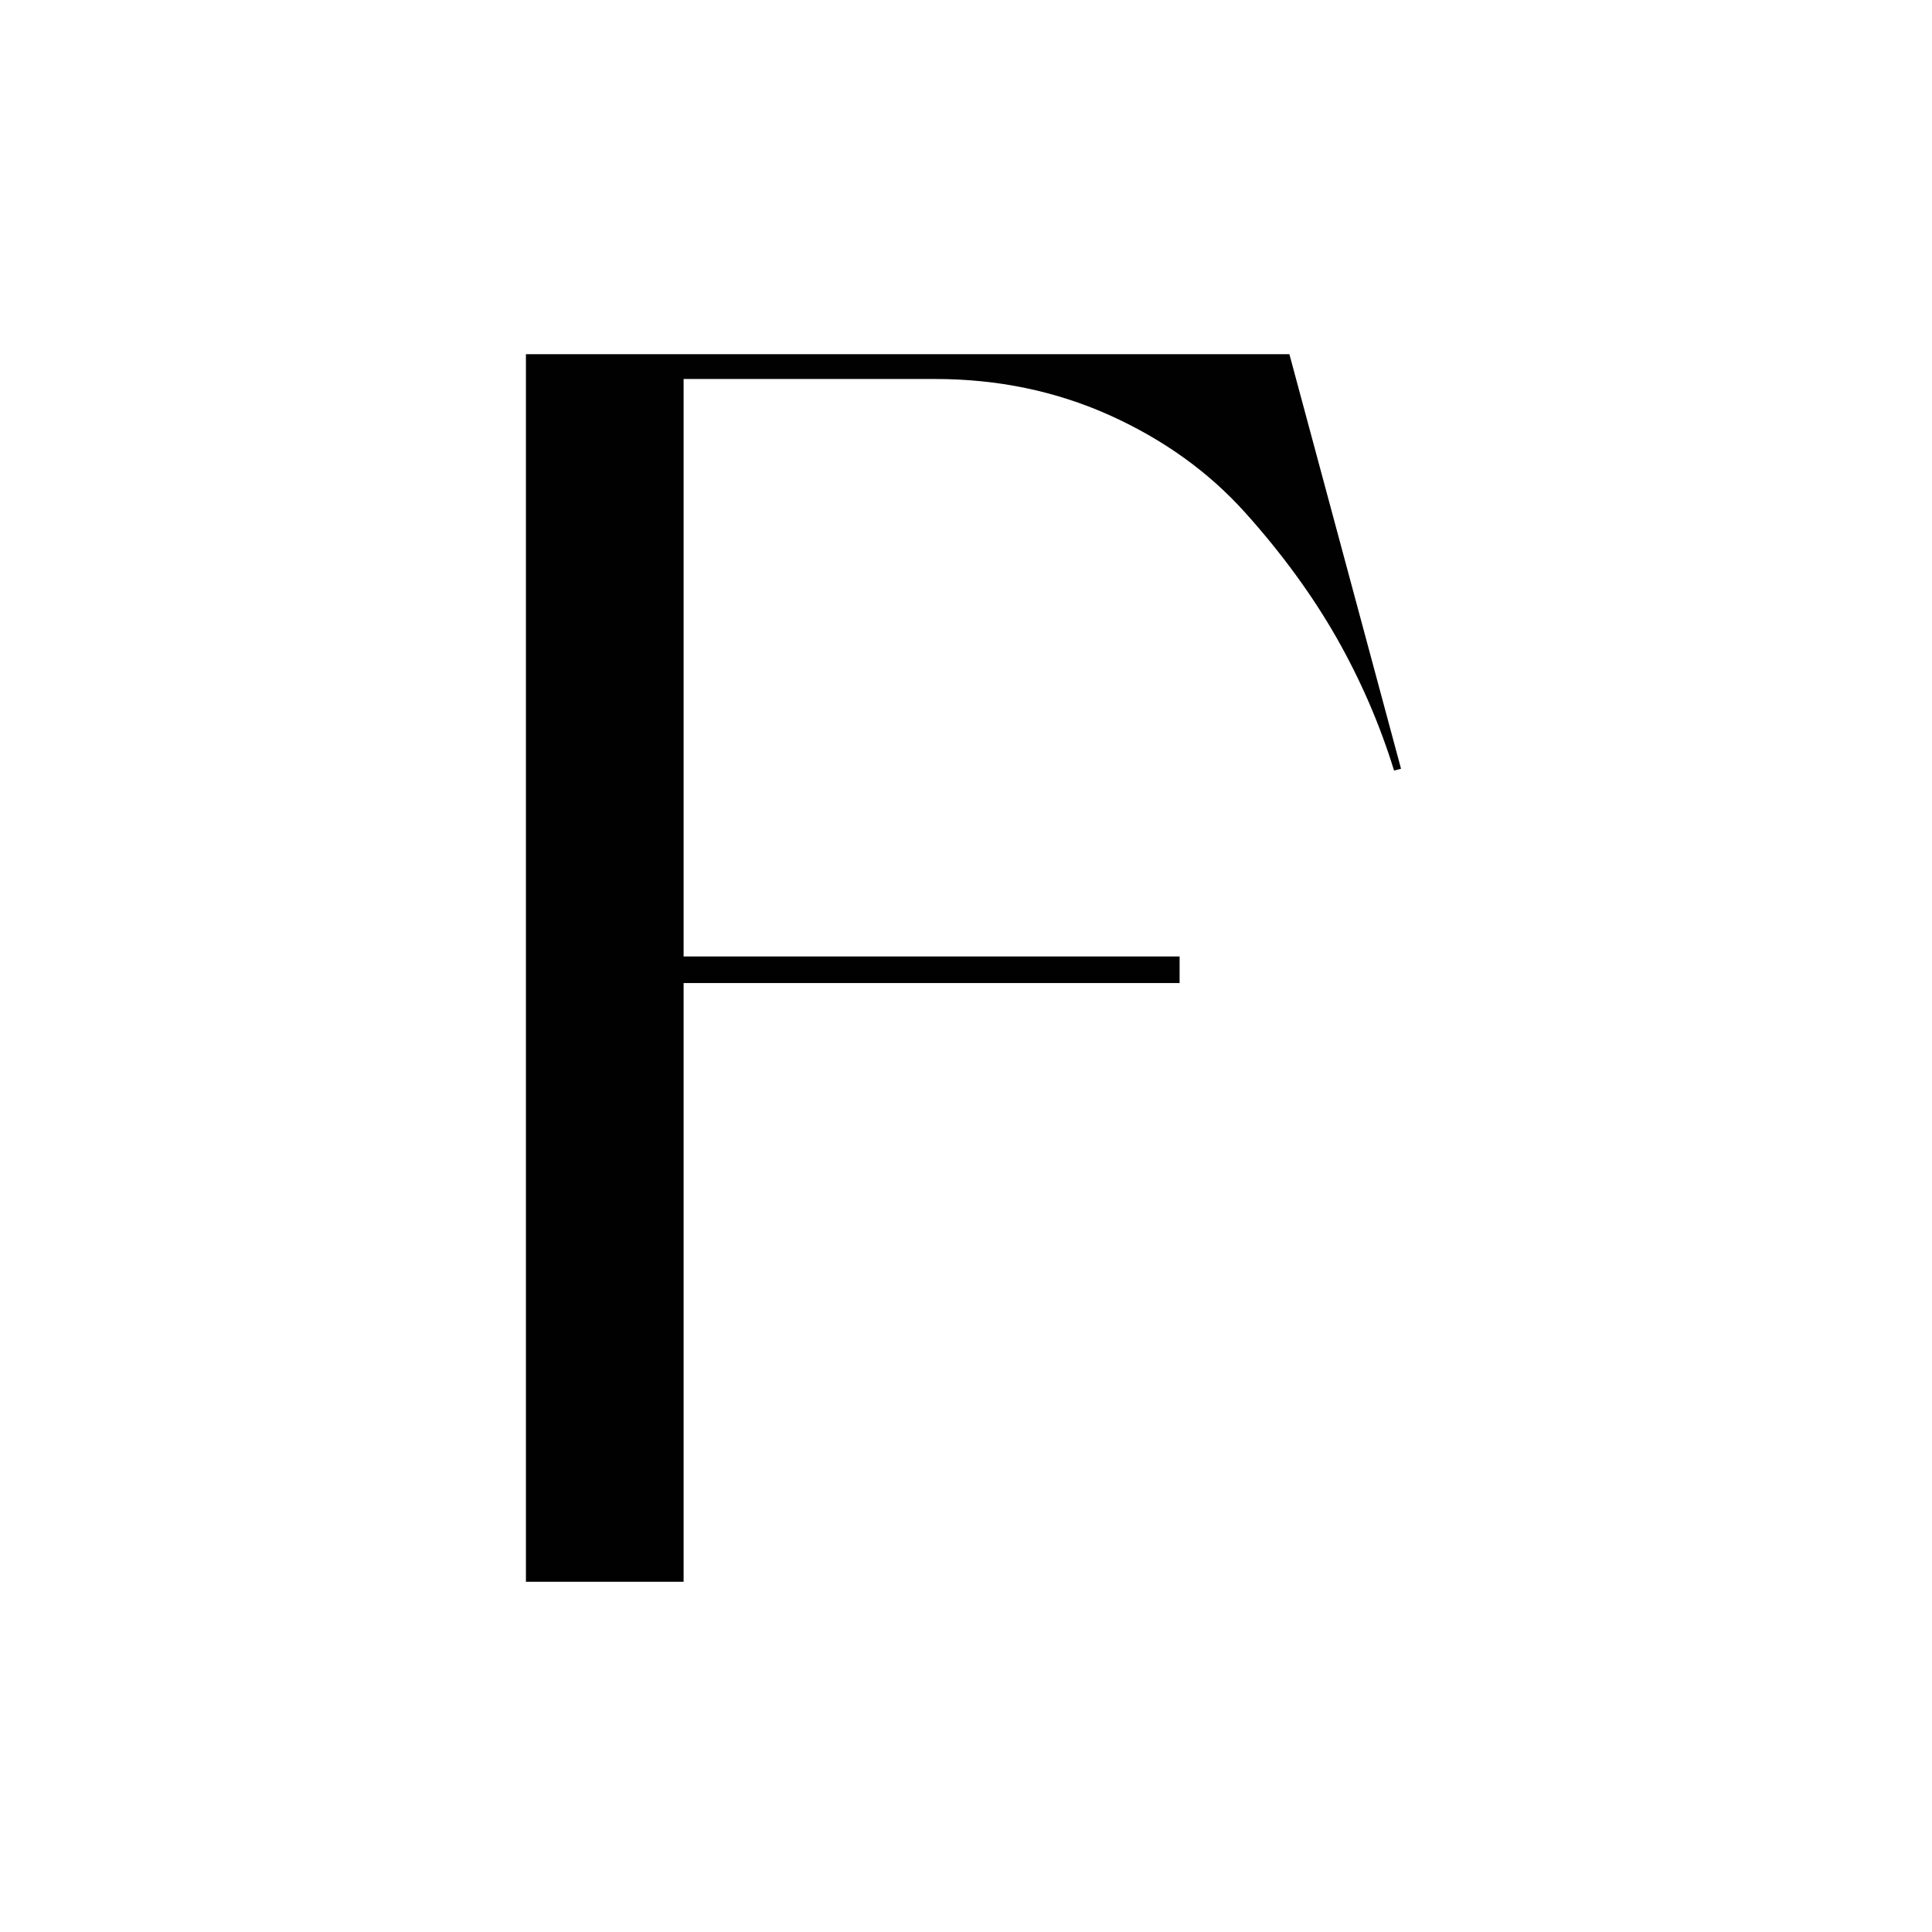 <svg width="180" height="180" viewBox="0 0 180 180" fill="none" xmlns="http://www.w3.org/2000/svg">
<rect width="180" height="180" fill="white"/>
<path d="M130.54 71.62L129.88 71.79C128.56 67.5 126.77 63.37 124.52 59.41C122.26 55.45 119.43 51.57 116.02 47.77C112.61 43.97 108.4 40.95 103.39 38.69C98.38 36.44 92.96 35.31 87.13 35.31H63.69V89.11H109.9V91.59H63.69V147.37H49V33H120.13L130.53 71.62H130.54Z" fill="#010101"/>
</svg>
